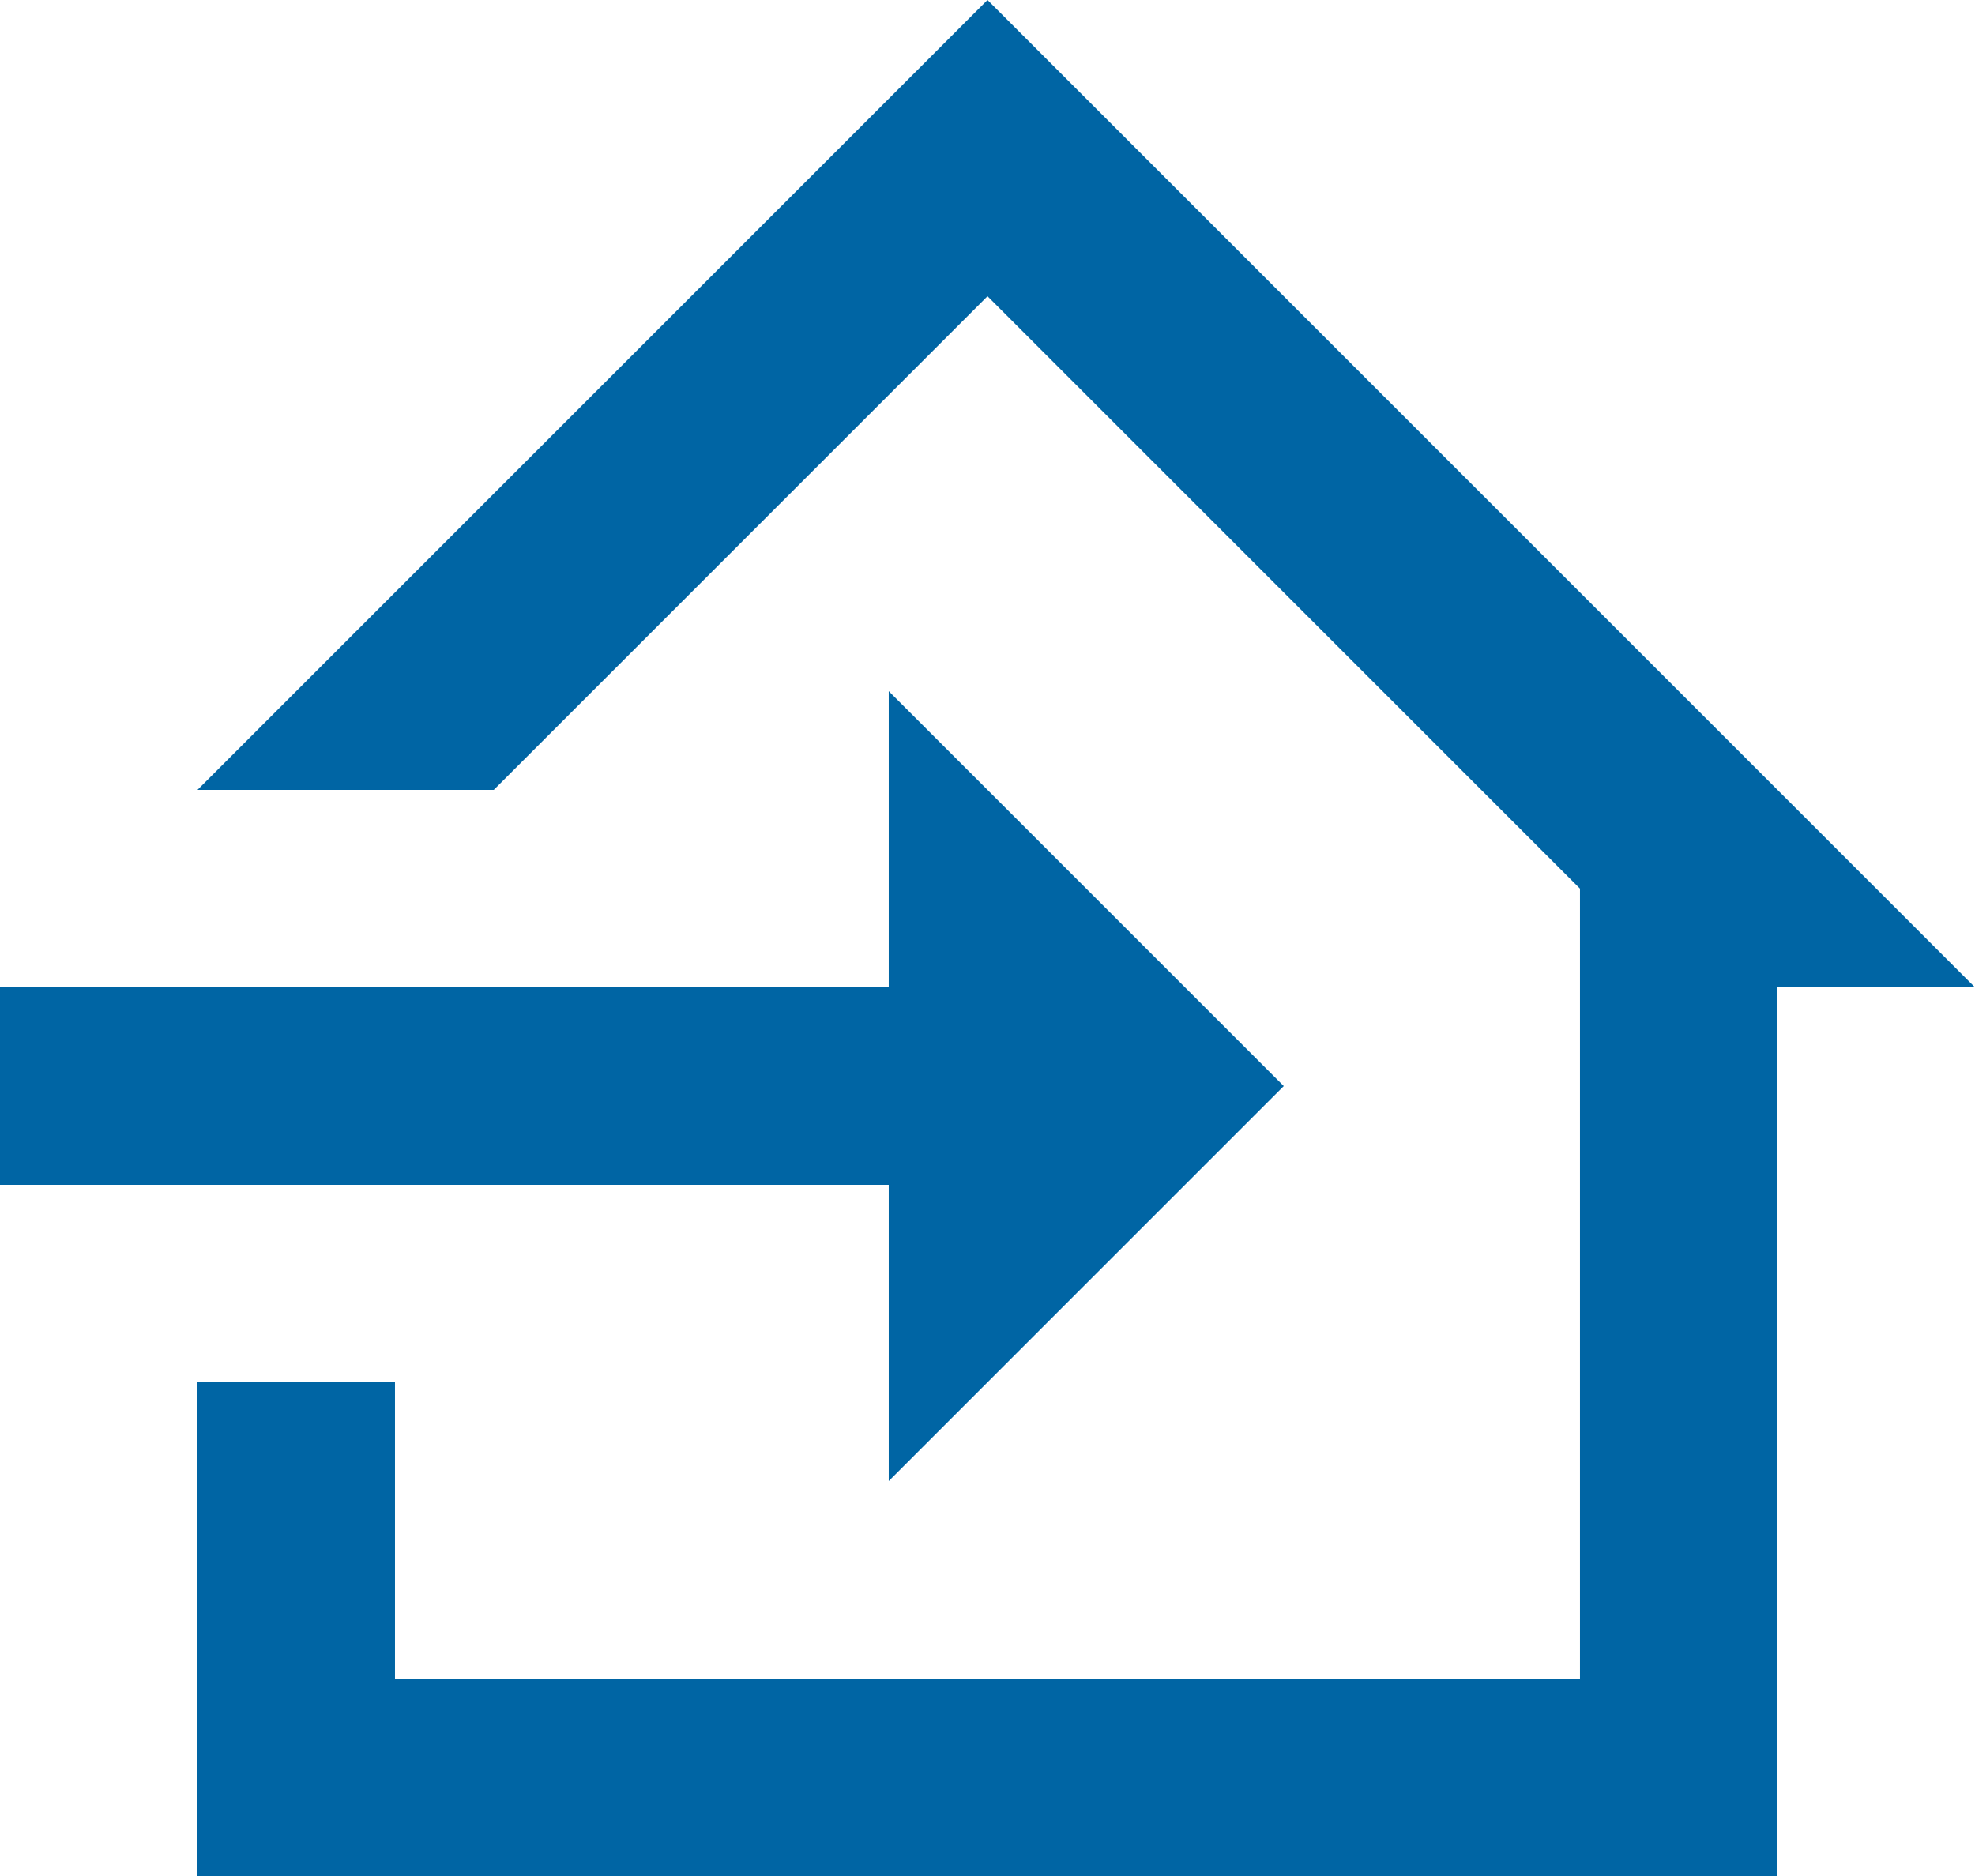 <?xml version="1.0" encoding="UTF-8"?>
<svg xmlns="http://www.w3.org/2000/svg" width="52.632" height="50" viewBox="0 0 52.632 50">
  <path id="home-import-outline" d="M37.211,31.947,26.684,21.421v7.895H3v5.263H26.684v7.895M55.632,29.316H50.368V53H8.263V39.842h5.263v7.895H45.105V26.684L29.316,10.895,16.158,24.053H8.263L29.316,3Z" transform="translate(-3 -3)" fill="#0065a4"></path>
</svg>
